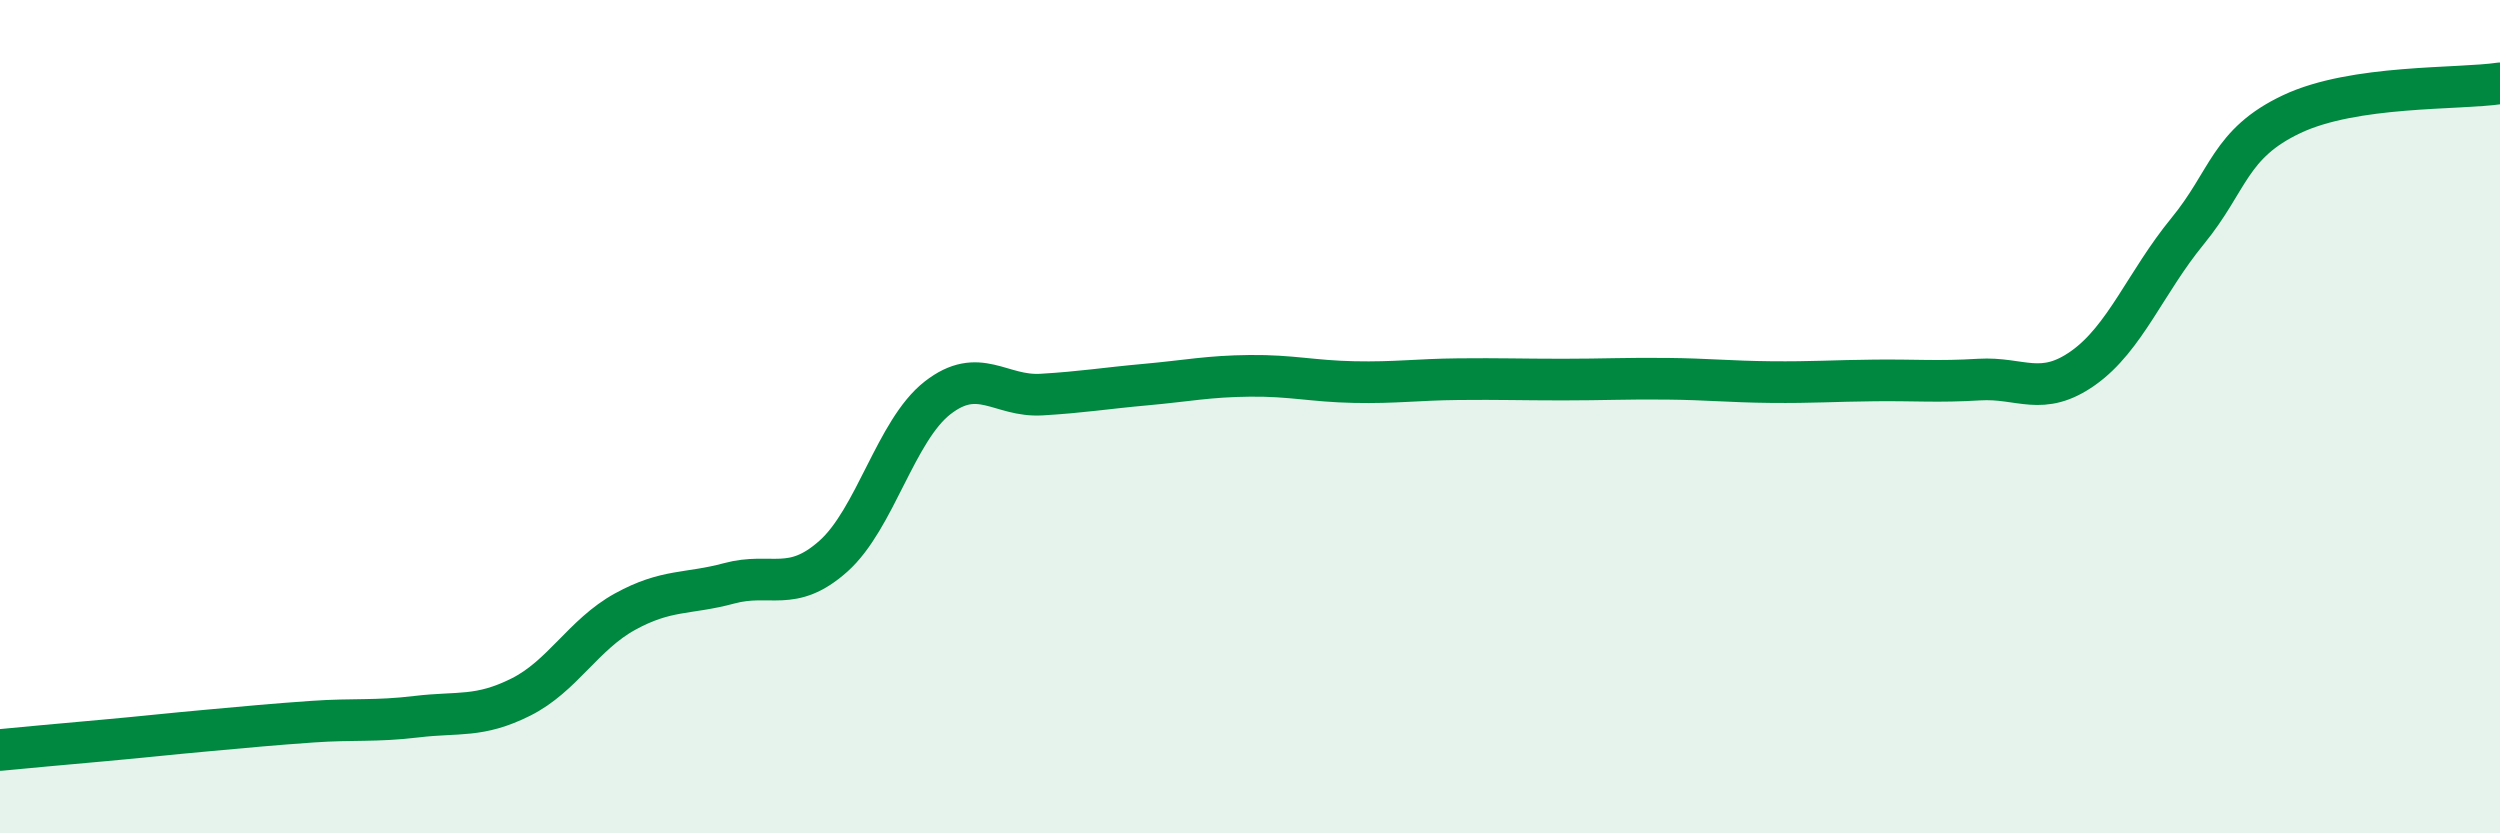 
    <svg width="60" height="20" viewBox="0 0 60 20" xmlns="http://www.w3.org/2000/svg">
      <path
        d="M 0,18 C 0.5,17.95 1.5,17.86 2.5,17.77 C 3.5,17.68 4,17.62 5,17.53 C 6,17.44 6.5,17.39 7.5,17.32 C 8.5,17.25 9,17.32 10,17.2 C 11,17.08 11.5,17.23 12.5,16.73 C 13.5,16.23 14,15.23 15,14.68 C 16,14.13 16.5,14.27 17.5,14 C 18.5,13.73 19,14.24 20,13.35 C 21,12.46 21.5,10.33 22.5,9.55 C 23.5,8.77 24,9.53 25,9.47 C 26,9.41 26.5,9.32 27.5,9.23 C 28.5,9.14 29,9.03 30,9.02 C 31,9.01 31.5,9.15 32.5,9.17 C 33.5,9.19 34,9.11 35,9.1 C 36,9.09 36.5,9.11 37.5,9.11 C 38.5,9.11 39,9.08 40,9.09 C 41,9.1 41.5,9.16 42.5,9.17 C 43.5,9.18 44,9.14 45,9.13 C 46,9.12 46.5,9.17 47.5,9.11 C 48.5,9.05 49,9.54 50,8.83 C 51,8.12 51.5,6.77 52.5,5.55 C 53.5,4.33 53.5,3.45 55,2.74 C 56.5,2.03 59,2.15 60,2L60 20L0 20Z"
        fill="#008740"
        opacity="0.1"
        stroke-linecap="round"
        stroke-linejoin="round"
      />
      <path
        d="M 0,18 C 0.5,17.95 1.5,17.86 2.5,17.77 C 3.5,17.68 4,17.62 5,17.53 C 6,17.44 6.5,17.39 7.5,17.32 C 8.5,17.25 9,17.32 10,17.2 C 11,17.08 11.5,17.23 12.5,16.73 C 13.5,16.23 14,15.23 15,14.68 C 16,14.13 16.5,14.27 17.5,14 C 18.5,13.73 19,14.24 20,13.35 C 21,12.46 21.5,10.33 22.5,9.55 C 23.5,8.77 24,9.53 25,9.47 C 26,9.41 26.5,9.32 27.5,9.23 C 28.5,9.14 29,9.03 30,9.02 C 31,9.01 31.5,9.15 32.5,9.17 C 33.5,9.19 34,9.11 35,9.1 C 36,9.09 36.5,9.11 37.5,9.11 C 38.5,9.11 39,9.08 40,9.09 C 41,9.1 41.5,9.16 42.5,9.17 C 43.5,9.18 44,9.14 45,9.13 C 46,9.12 46.5,9.17 47.5,9.11 C 48.5,9.05 49,9.54 50,8.83 C 51,8.12 51.5,6.77 52.5,5.55 C 53.5,4.33 53.5,3.45 55,2.74 C 56.5,2.03 59,2.15 60,2"
        stroke="#008740"
        stroke-width="1"
        fill="none"
        stroke-linecap="round"
        stroke-linejoin="round"
      />
    </svg>
  